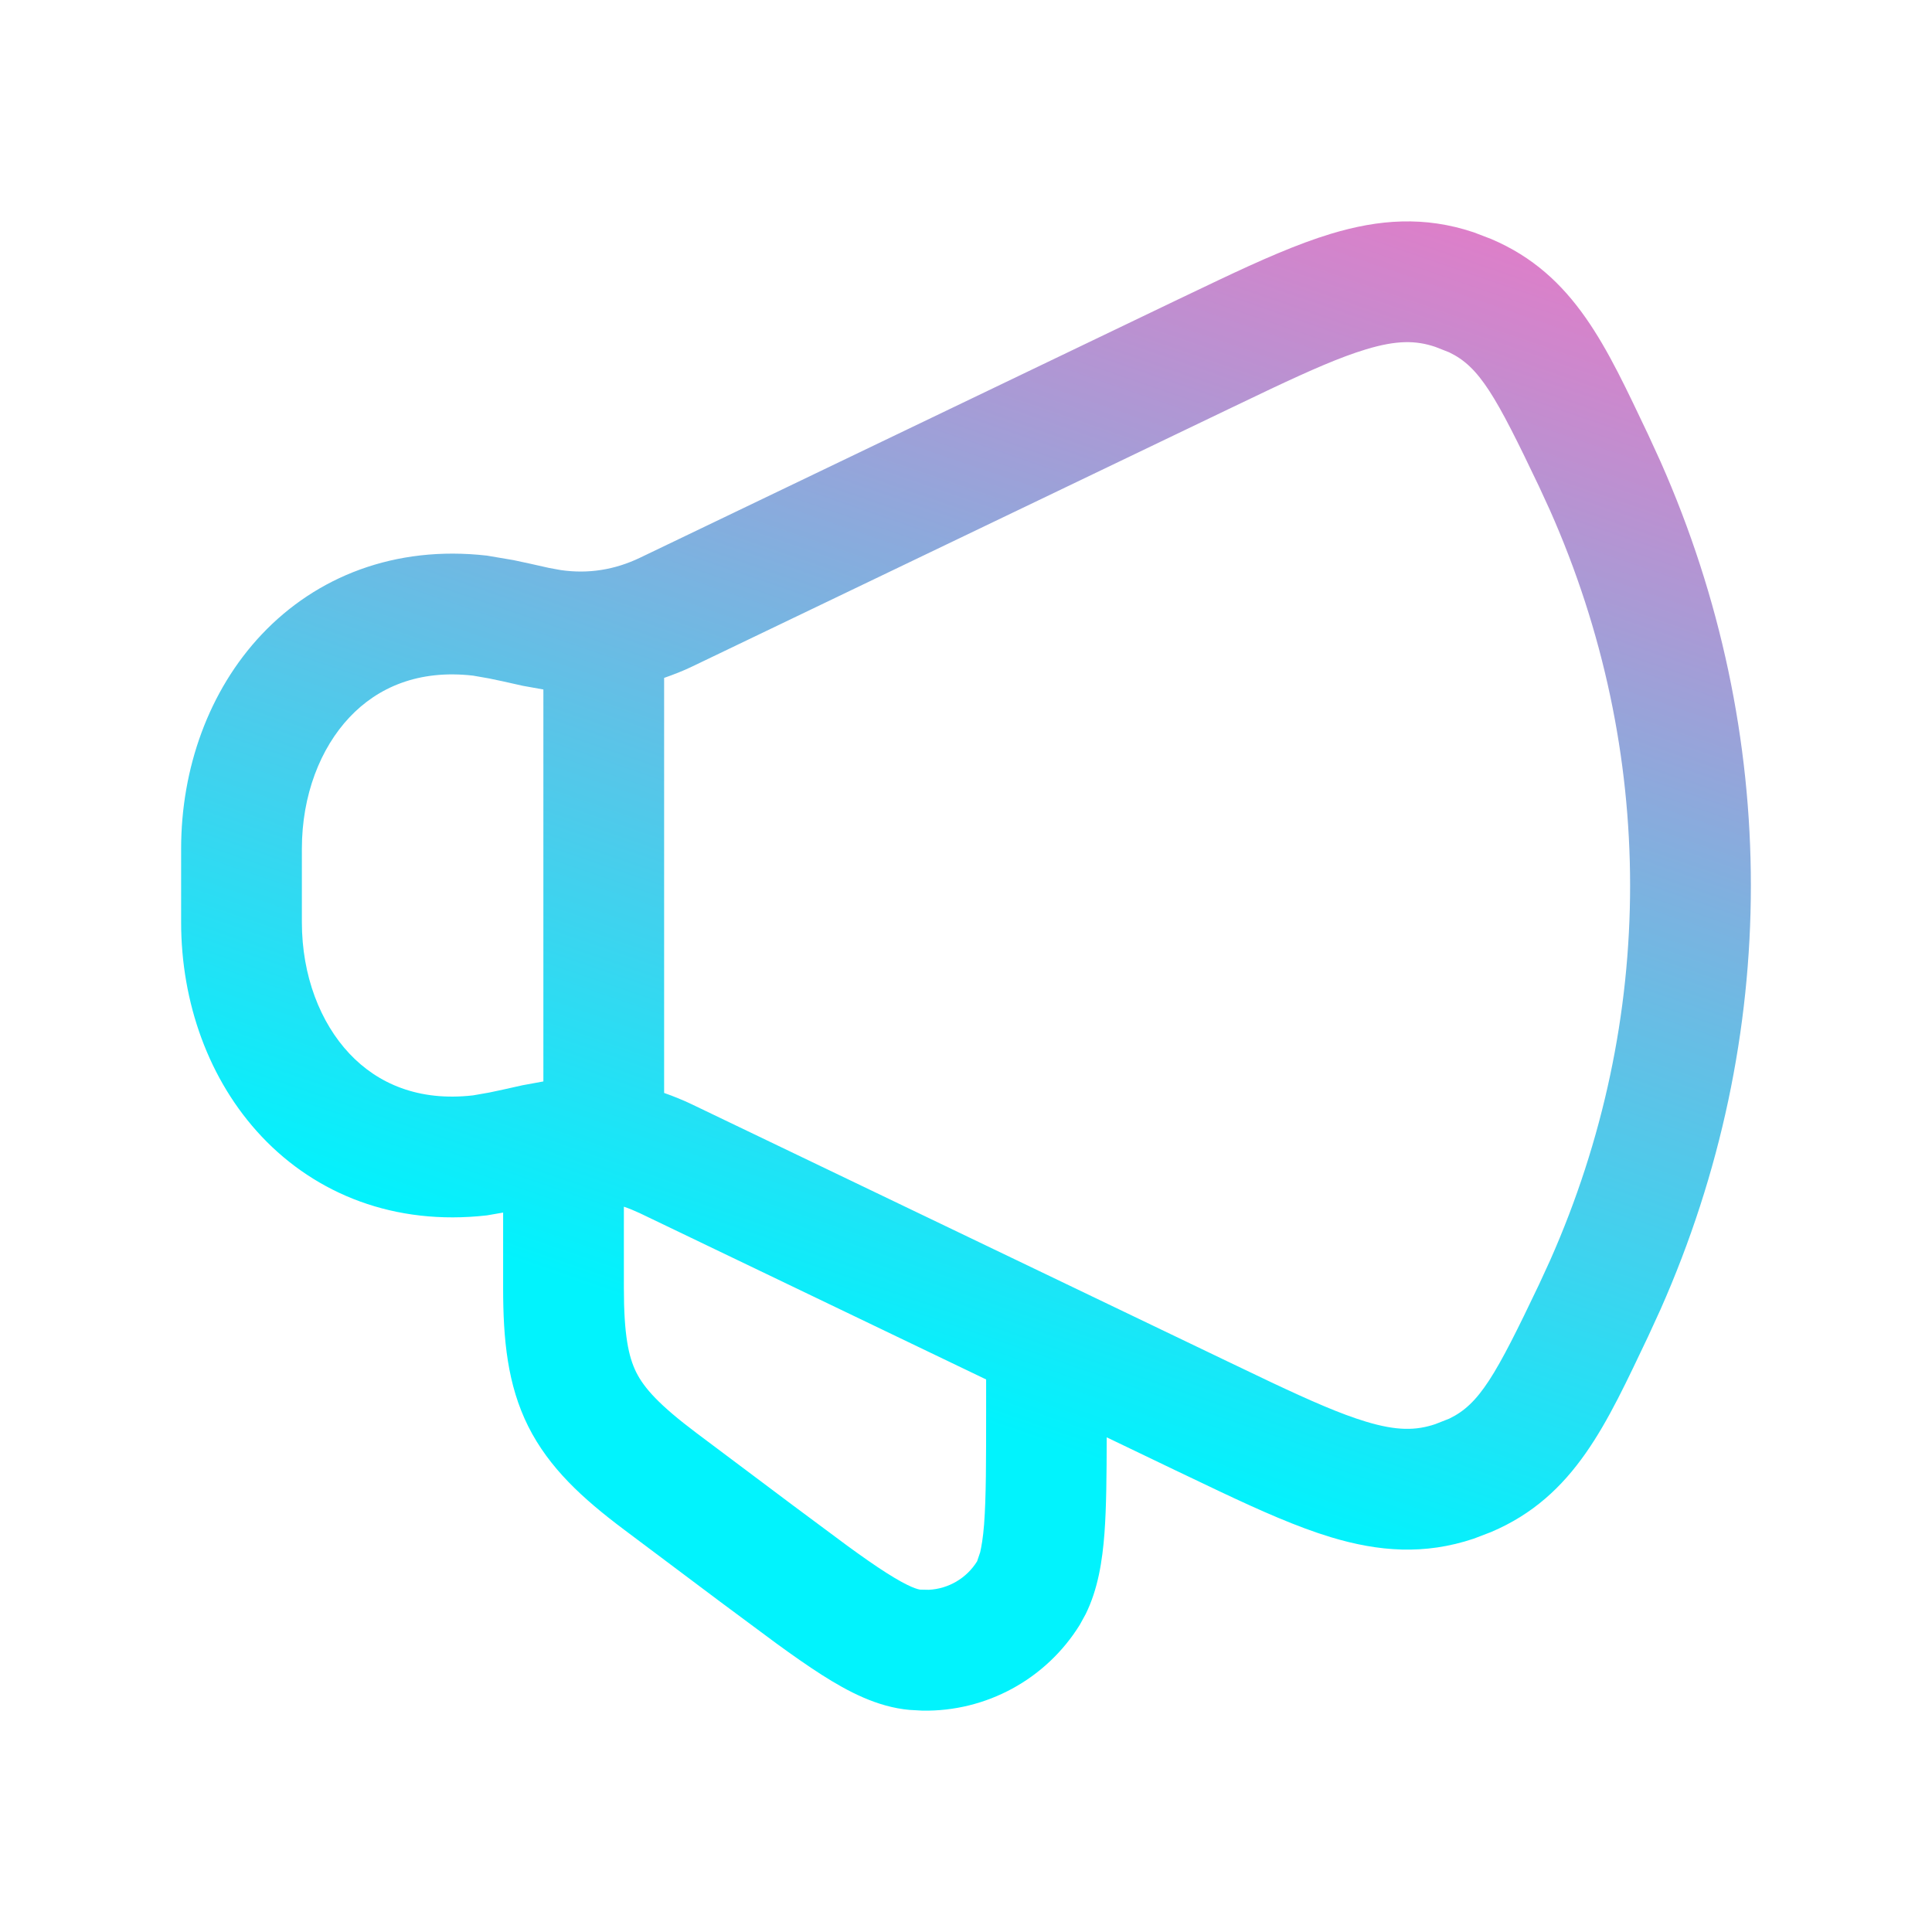 <?xml version="1.0" encoding="UTF-8"?> <svg xmlns="http://www.w3.org/2000/svg" width="24" height="24" viewBox="0 0 24 24" fill="none"><path d="M16.534 2.904C17.127 2.725 17.695 2.681 18.307 2.886L18.524 2.969C19.564 3.411 19.958 4.318 20.474 5.399L20.628 5.735C22.124 9.111 22.124 12.889 20.628 16.265L20.474 16.601C19.958 17.682 19.564 18.589 18.524 19.031L18.307 19.114C17.695 19.319 17.127 19.275 16.534 19.096C16.117 18.97 15.656 18.766 15.139 18.521L14.602 18.265L13.748 17.855C13.747 18.326 13.744 18.723 13.72 19.047C13.694 19.389 13.64 19.741 13.486 20.052L13.414 20.183C12.994 20.862 12.248 21.265 11.457 21.25L11.298 21.241C10.898 21.205 10.537 21.015 10.206 20.804C10.036 20.695 9.848 20.564 9.64 20.412L8.95 19.9L7.75 19C7.237 18.615 6.821 18.235 6.562 17.719C6.304 17.203 6.25 16.641 6.25 16V15.063L6.048 15.098C4.903 15.228 3.928 14.835 3.252 14.12C2.591 13.42 2.25 12.451 2.25 11.456V10.544C2.25 9.549 2.591 8.58 3.252 7.88C3.928 7.165 4.903 6.772 6.048 6.902L6.379 6.958C6.504 6.984 6.648 7.016 6.82 7.055L6.968 7.082C7.309 7.131 7.635 7.079 7.949 6.929L14.602 3.735L15.139 3.479C15.656 3.234 16.117 3.03 16.534 2.904ZM7.75 16C7.75 16.58 7.807 16.853 7.904 17.048C8.002 17.243 8.186 17.451 8.65 17.8L9.85 18.7L10.523 19.2C10.712 19.338 10.872 19.45 11.012 19.539C11.3 19.723 11.408 19.745 11.433 19.747L11.538 19.749C11.782 19.737 12.007 19.606 12.138 19.395L12.176 19.283C12.192 19.213 12.212 19.103 12.225 18.933C12.25 18.602 12.25 18.154 12.25 17.5V17.136L7.949 15.071C7.883 15.04 7.817 15.013 7.75 14.99V16ZM17.83 4.309C17.59 4.228 17.351 4.224 16.968 4.34C16.653 4.435 16.286 4.596 15.791 4.829L15.251 5.087L8.598 8.28C8.484 8.335 8.367 8.38 8.25 8.421V13.577C8.367 13.618 8.483 13.665 8.598 13.72L15.251 16.913L15.791 17.171C16.286 17.404 16.653 17.565 16.968 17.66C17.351 17.776 17.59 17.772 17.83 17.691L18.003 17.623C18.378 17.442 18.578 17.091 19.119 15.955L19.256 15.657C20.581 12.668 20.581 9.332 19.256 6.343L19.119 6.045C18.578 4.909 18.378 4.558 18.003 4.377L17.83 4.309ZM5.877 8.393C5.198 8.315 4.691 8.54 4.342 8.91C3.979 9.295 3.75 9.878 3.75 10.544V11.456C3.75 12.122 3.979 12.705 4.342 13.09C4.691 13.46 5.198 13.685 5.877 13.607L6.077 13.572C6.171 13.553 6.301 13.524 6.493 13.481L6.75 13.434V8.565L6.493 8.519C6.301 8.475 6.171 8.447 6.077 8.428L5.877 8.393Z" fill="url(#paint0_linear_1771_52)"></path><defs><linearGradient id="paint0_linear_1771_52" x1="-4.326" y1="12" x2="1.661" y2="-5.422" gradientUnits="userSpaceOnUse"><stop stop-color="#01F3FD"></stop><stop offset="1" stop-color="#FF6DC1"></stop></linearGradient></defs></svg> 